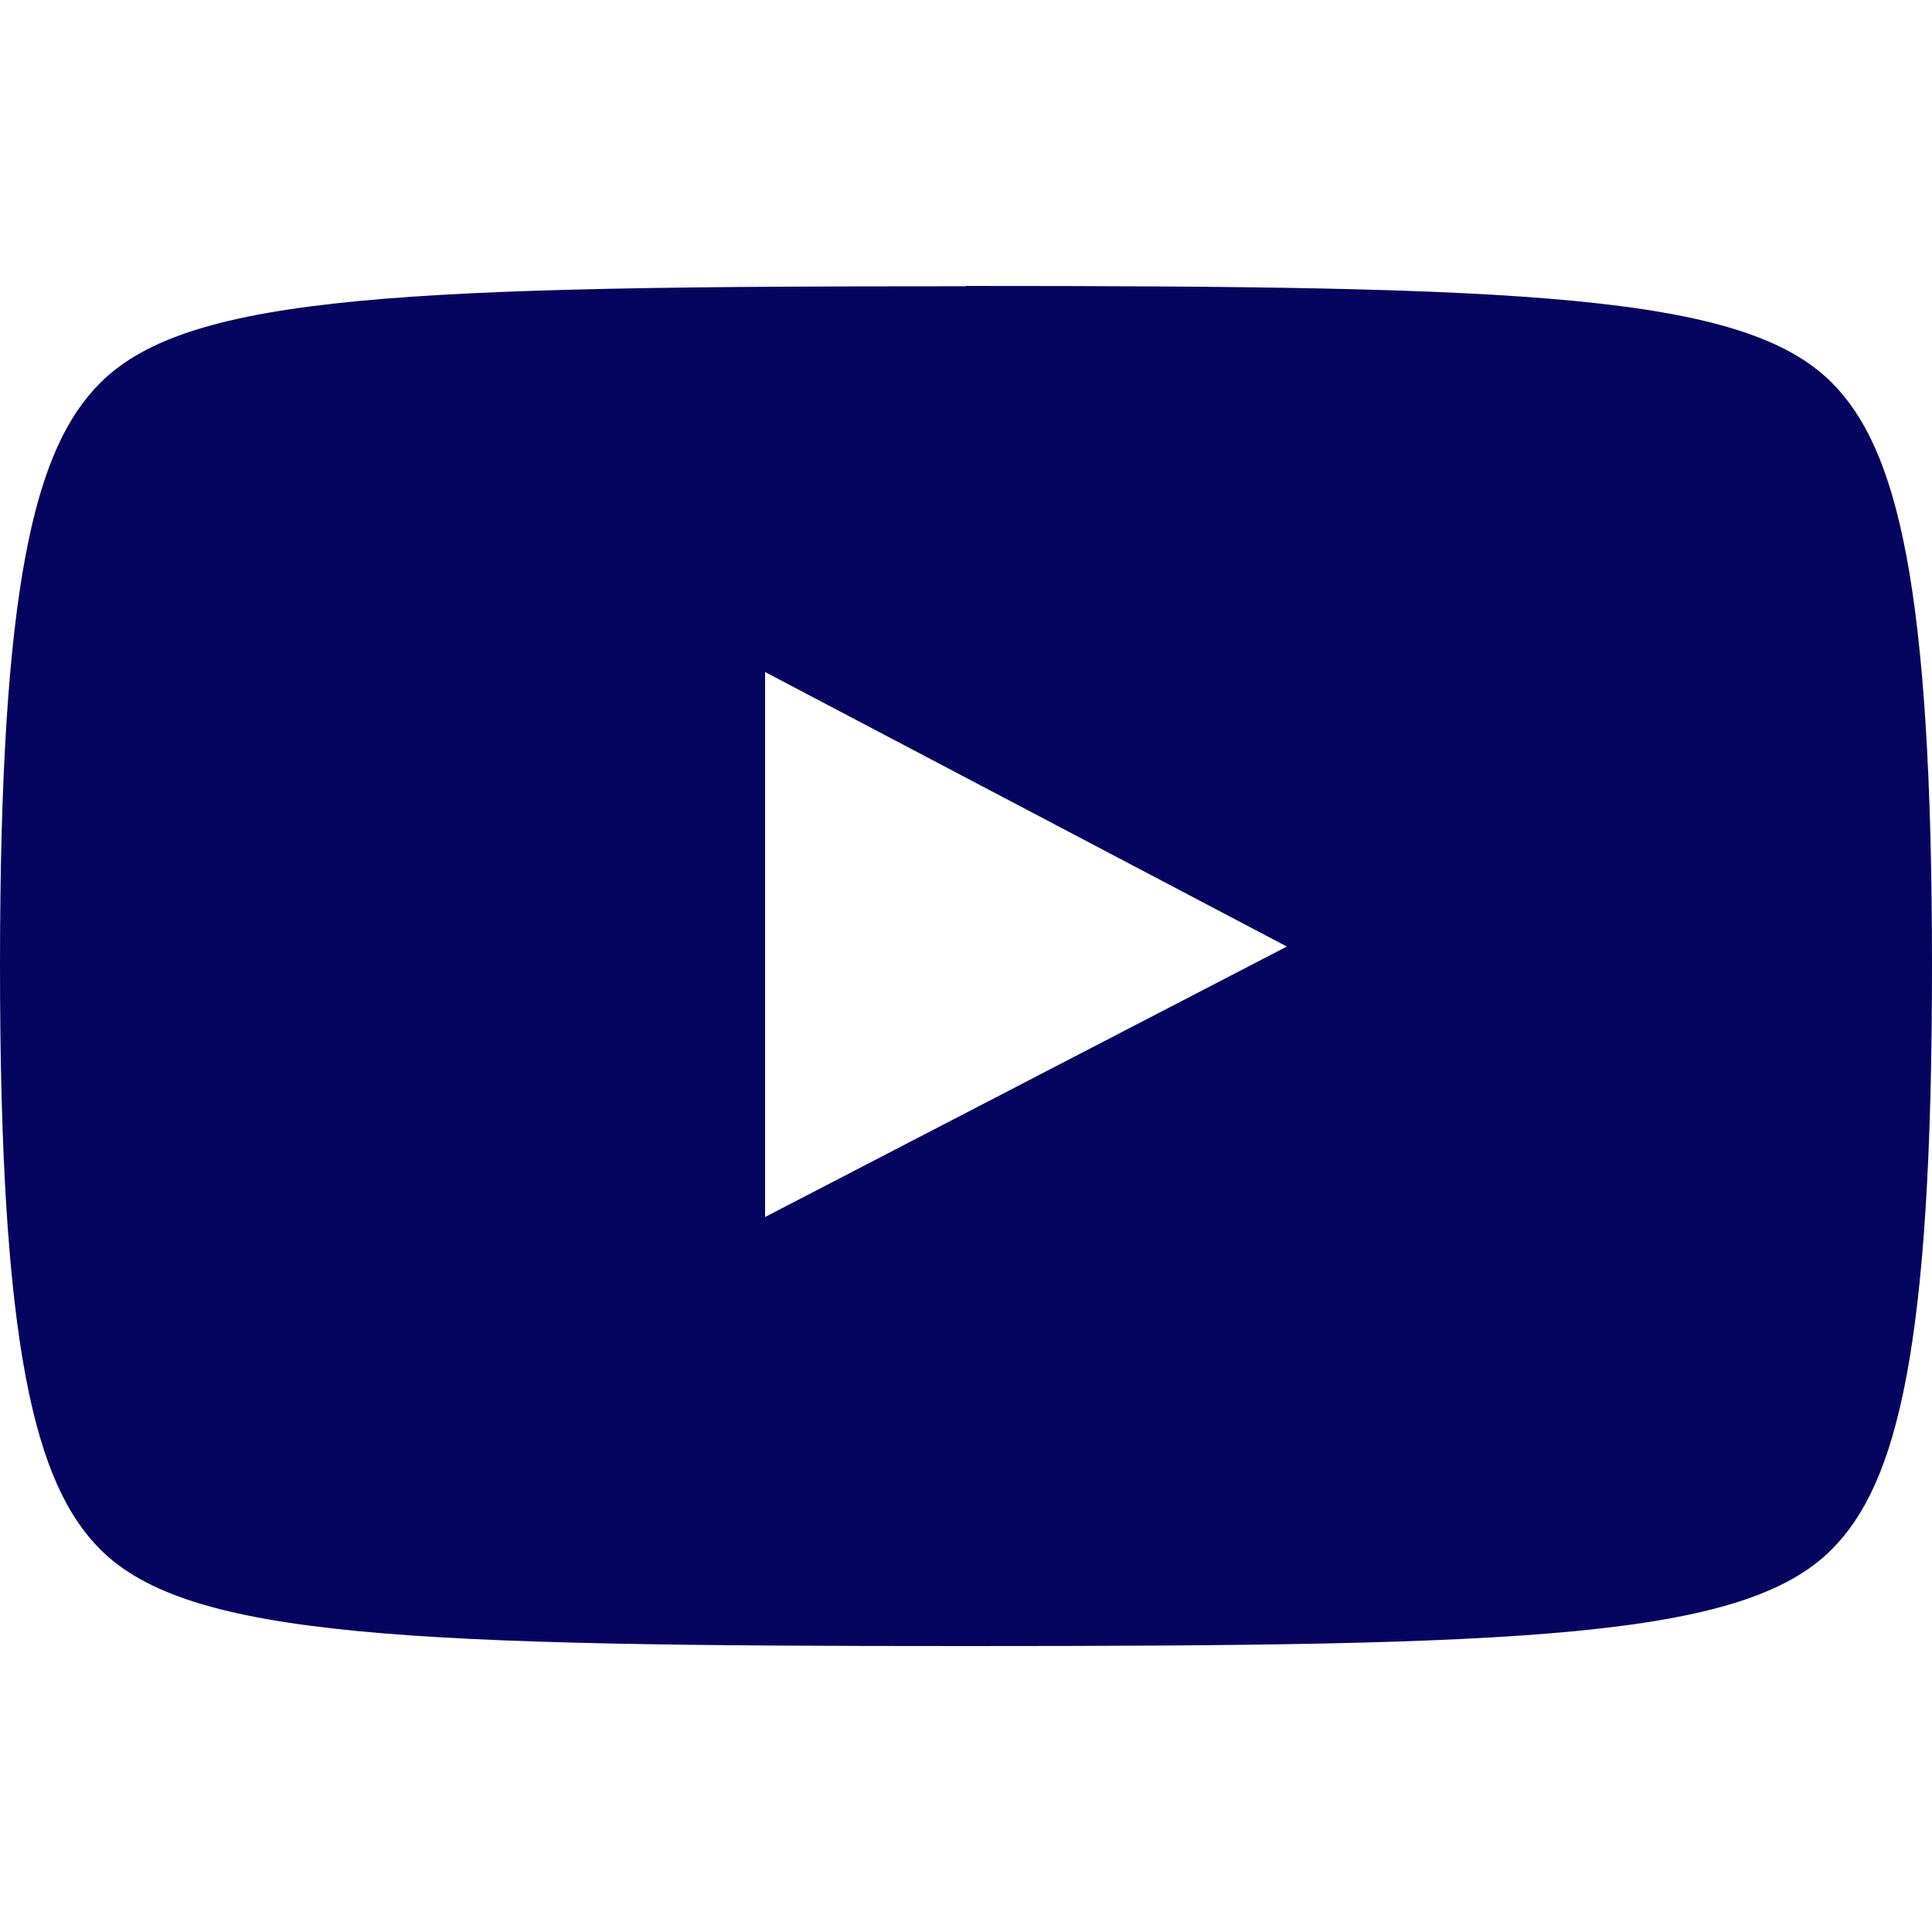 <svg width="23" height="23" xmlns="http://www.w3.org/2000/svg" viewBox="0 0 62.5 62.5"><path d="m31.25,9.25c18,0,25.12.25,28,3.12,2.12,2.12,3.25,6.52,3.25,18.88s-1.12,16.75-3.25,18.88c-2.88,2.88-10,3.12-28,3.12s-25.12-.25-28-3.12c-2.12-2.12-3.25-6.52-3.25-18.88S1.12,14.5,3.25,12.38c2.88-2.88,10-3.12,28-3.12Zm-6.5,12.5v17.62l16.88-8.75-16.88-8.88Z" fill="#050560"/></svg>